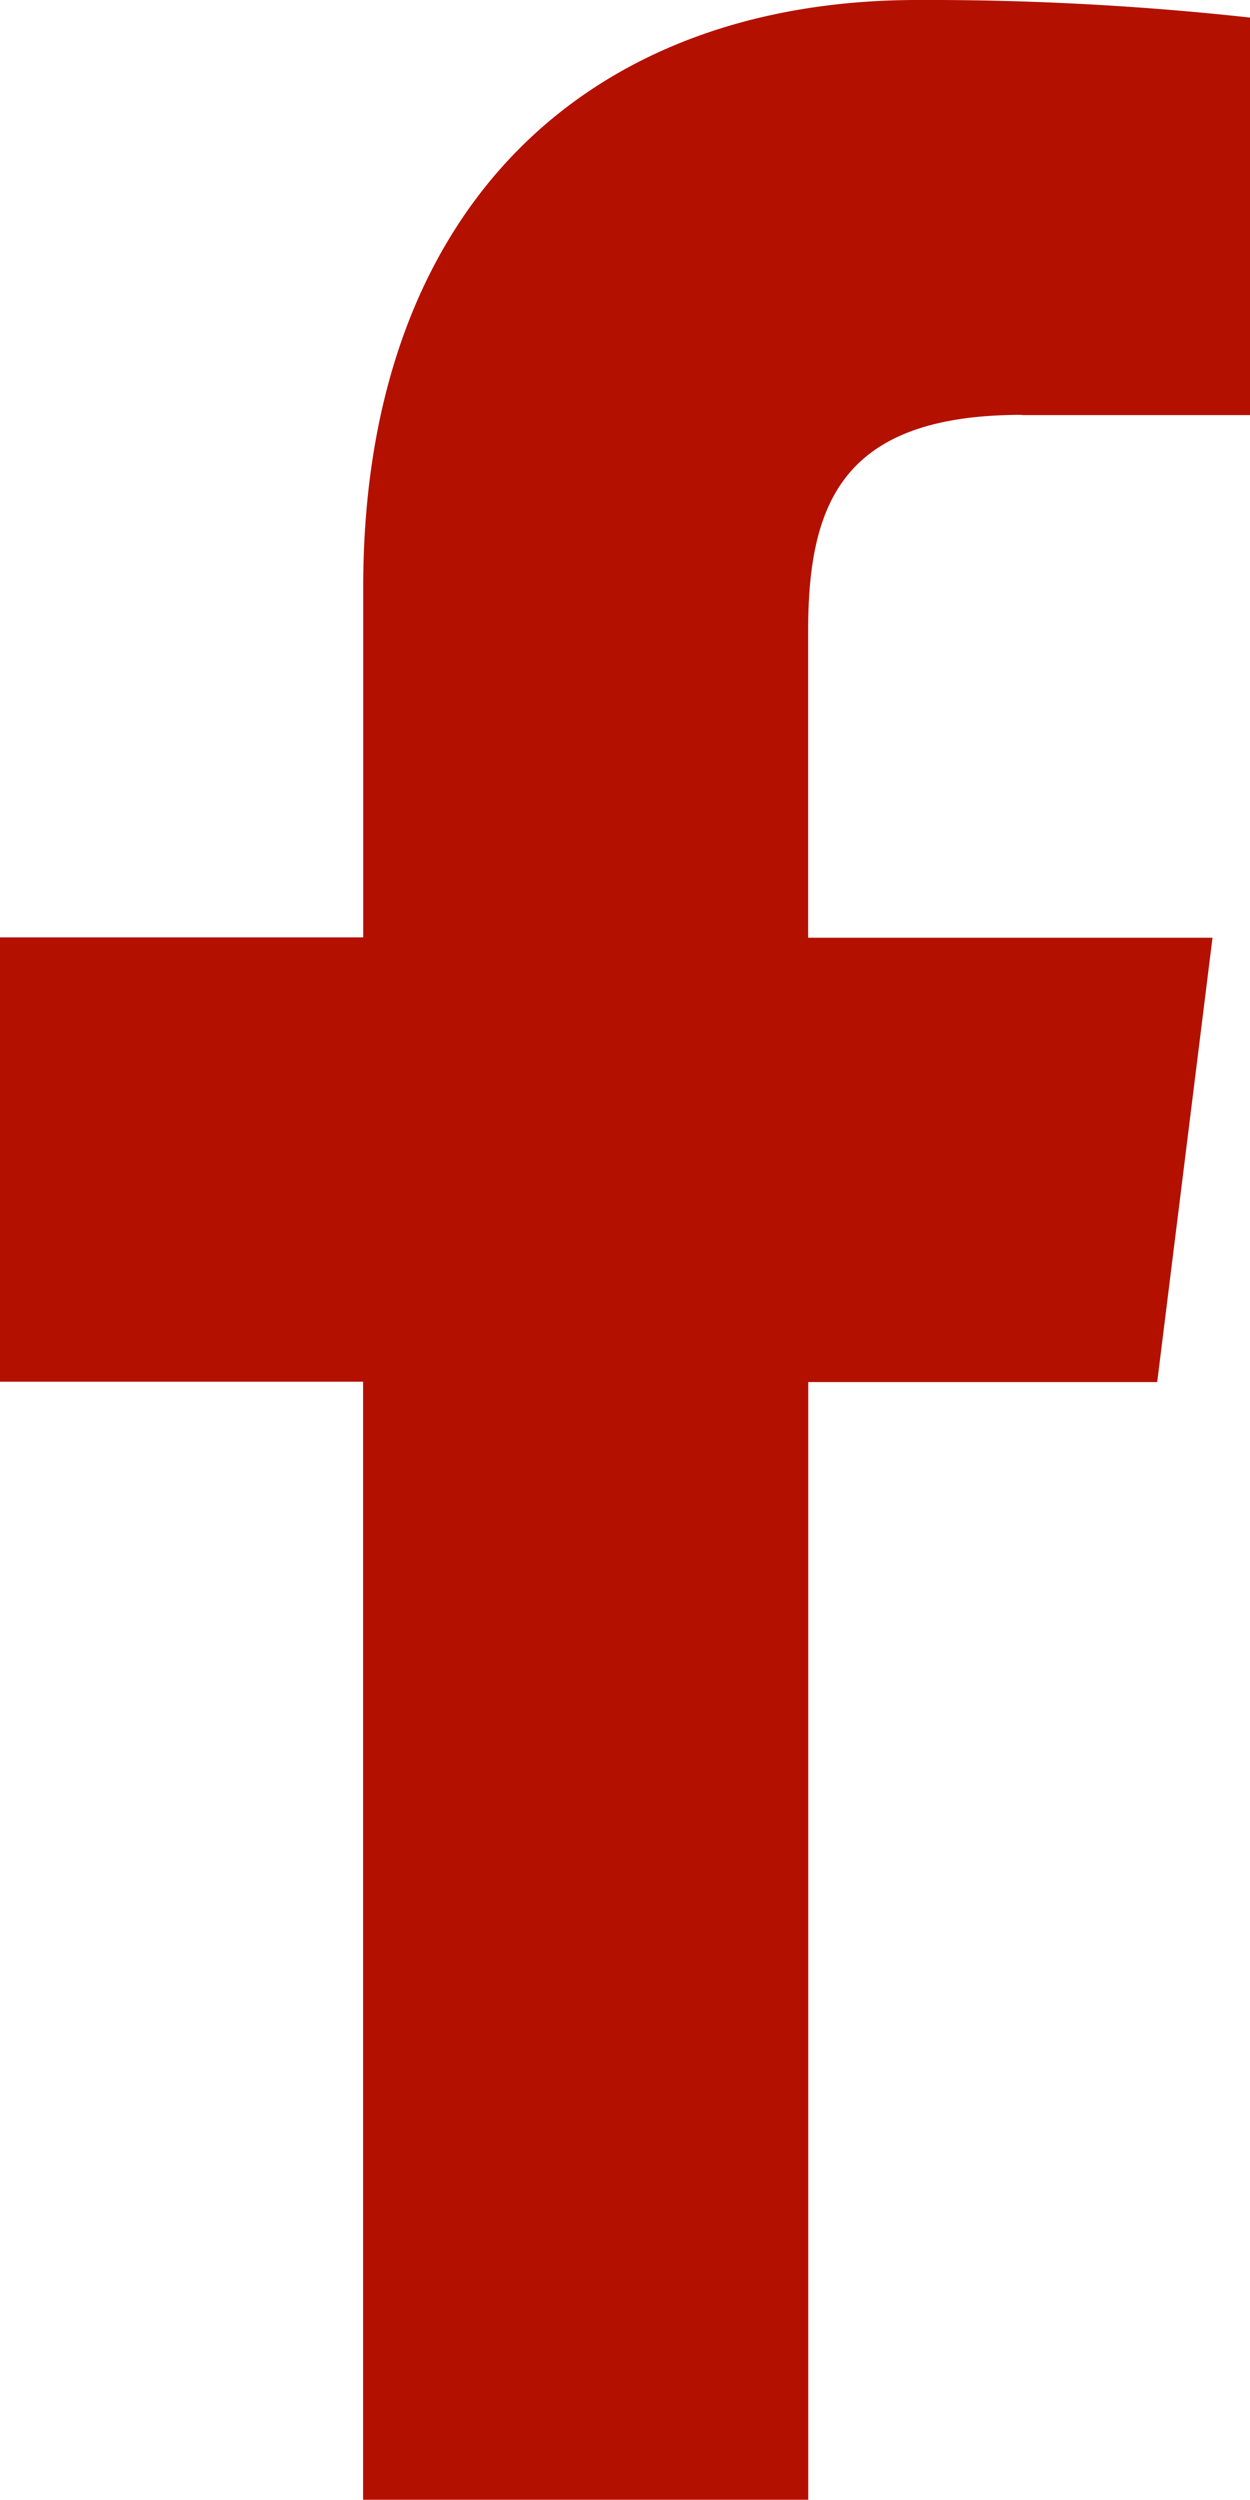 <svg xmlns="http://www.w3.org/2000/svg" width="10.6" height="21.198" viewBox="0 0 10.6 21.198">
  <path id="facebook" d="M14.852,3.52h1.935V.149A24.989,24.989,0,0,0,13.967,0c-2.79,0-4.7,1.755-4.7,4.981V7.949H6.187v3.768H9.266V21.2h3.775v-9.48H16l.469-3.768H13.04v-2.6c0-1.089.294-1.834,1.812-1.834Z" transform="translate(-6.187)" fill="#b41000"/>
</svg>
